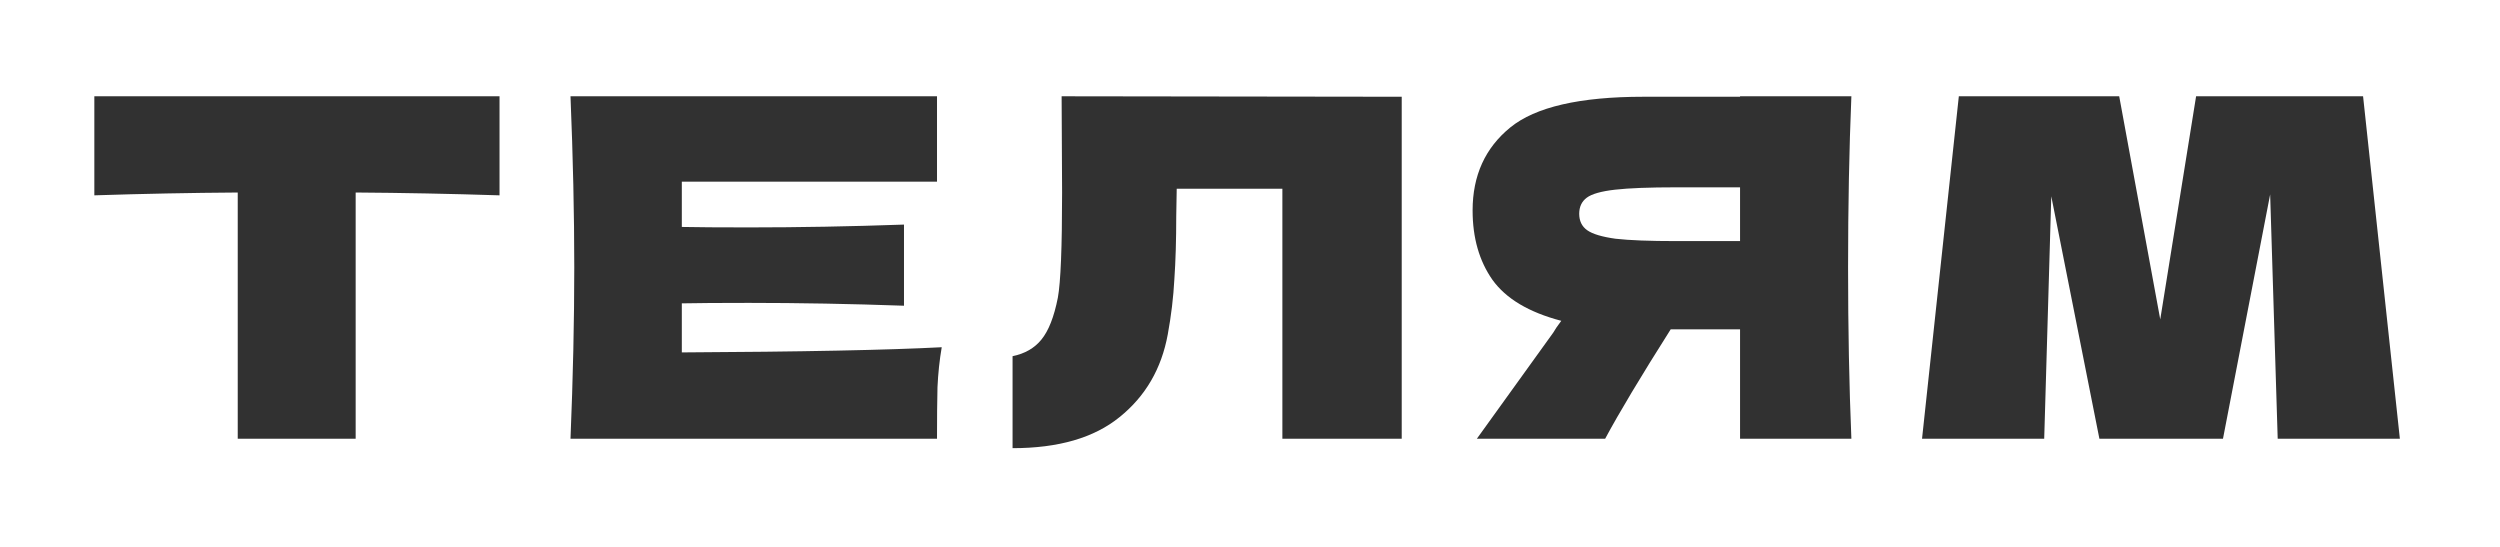 <?xml version="1.0" encoding="UTF-8"?> <svg xmlns="http://www.w3.org/2000/svg" width="265" height="58" viewBox="0 0 265 58" fill="none"> <path d="M52.95 20.706C47.717 20.539 42.633 20.439 37.7 20.406V46.506H25.2V20.406C20.233 20.439 15.167 20.539 10 20.706V10.206H52.95V20.706Z" fill="#313131"></path> <path d="M72.273 37.356C84.939 37.289 94.123 37.106 99.823 36.806C99.589 38.173 99.439 39.589 99.373 41.056C99.339 42.489 99.323 44.306 99.323 46.506H60.473C60.739 40.039 60.873 33.989 60.873 28.356C60.873 22.723 60.739 16.673 60.473 10.206H99.323V19.256H72.273V24.056C73.873 24.089 76.239 24.106 79.373 24.106C84.673 24.106 90.156 24.006 95.823 23.806V32.406C90.156 32.206 84.673 32.106 79.373 32.106C76.239 32.106 73.873 32.123 72.273 32.156V37.356Z" fill="#313131"></path> <path d="M148.582 46.506H135.932V20.006H124.732L124.682 22.906C124.682 25.439 124.615 27.673 124.482 29.606C124.382 31.506 124.149 33.456 123.782 35.456C123.115 39.089 121.415 42.006 118.682 44.206C115.982 46.406 112.199 47.506 107.332 47.506V37.756C108.632 37.489 109.649 36.906 110.382 36.006C111.149 35.073 111.732 33.589 112.132 31.556C112.432 29.923 112.582 26.206 112.582 20.406L112.532 10.206L148.582 10.256V46.506Z" fill="#313131"></path> <path d="M196.246 10.206C196.012 15.839 195.896 21.889 195.896 28.356C195.896 34.823 196.012 40.873 196.246 46.506H184.446V34.906H177.096C173.929 39.906 171.612 43.773 170.146 46.506H156.546L164.646 35.256C164.812 34.956 165.096 34.539 165.496 34.006C162.062 33.106 159.629 31.656 158.196 29.656C156.796 27.656 156.096 25.206 156.096 22.306C156.096 18.606 157.429 15.673 160.096 13.506C162.762 11.339 167.462 10.256 174.196 10.256H184.446V10.206H196.246ZM184.446 25.556V19.856H177.696C174.829 19.856 172.662 19.939 171.196 20.106C169.729 20.273 168.729 20.556 168.196 20.956C167.662 21.356 167.396 21.923 167.396 22.656C167.396 23.423 167.679 24.006 168.246 24.406C168.812 24.806 169.812 25.106 171.246 25.306C172.712 25.473 174.862 25.556 177.696 25.556H184.446Z" fill="#313131"></path> <path d="M250.486 10.206L254.386 46.506H241.436L240.636 20.606L235.636 46.506H222.536L217.436 20.806L216.686 46.506H203.736L207.636 10.206H224.636L228.986 33.856L232.786 10.206H250.486Z" fill="#313131"></path> </svg> 